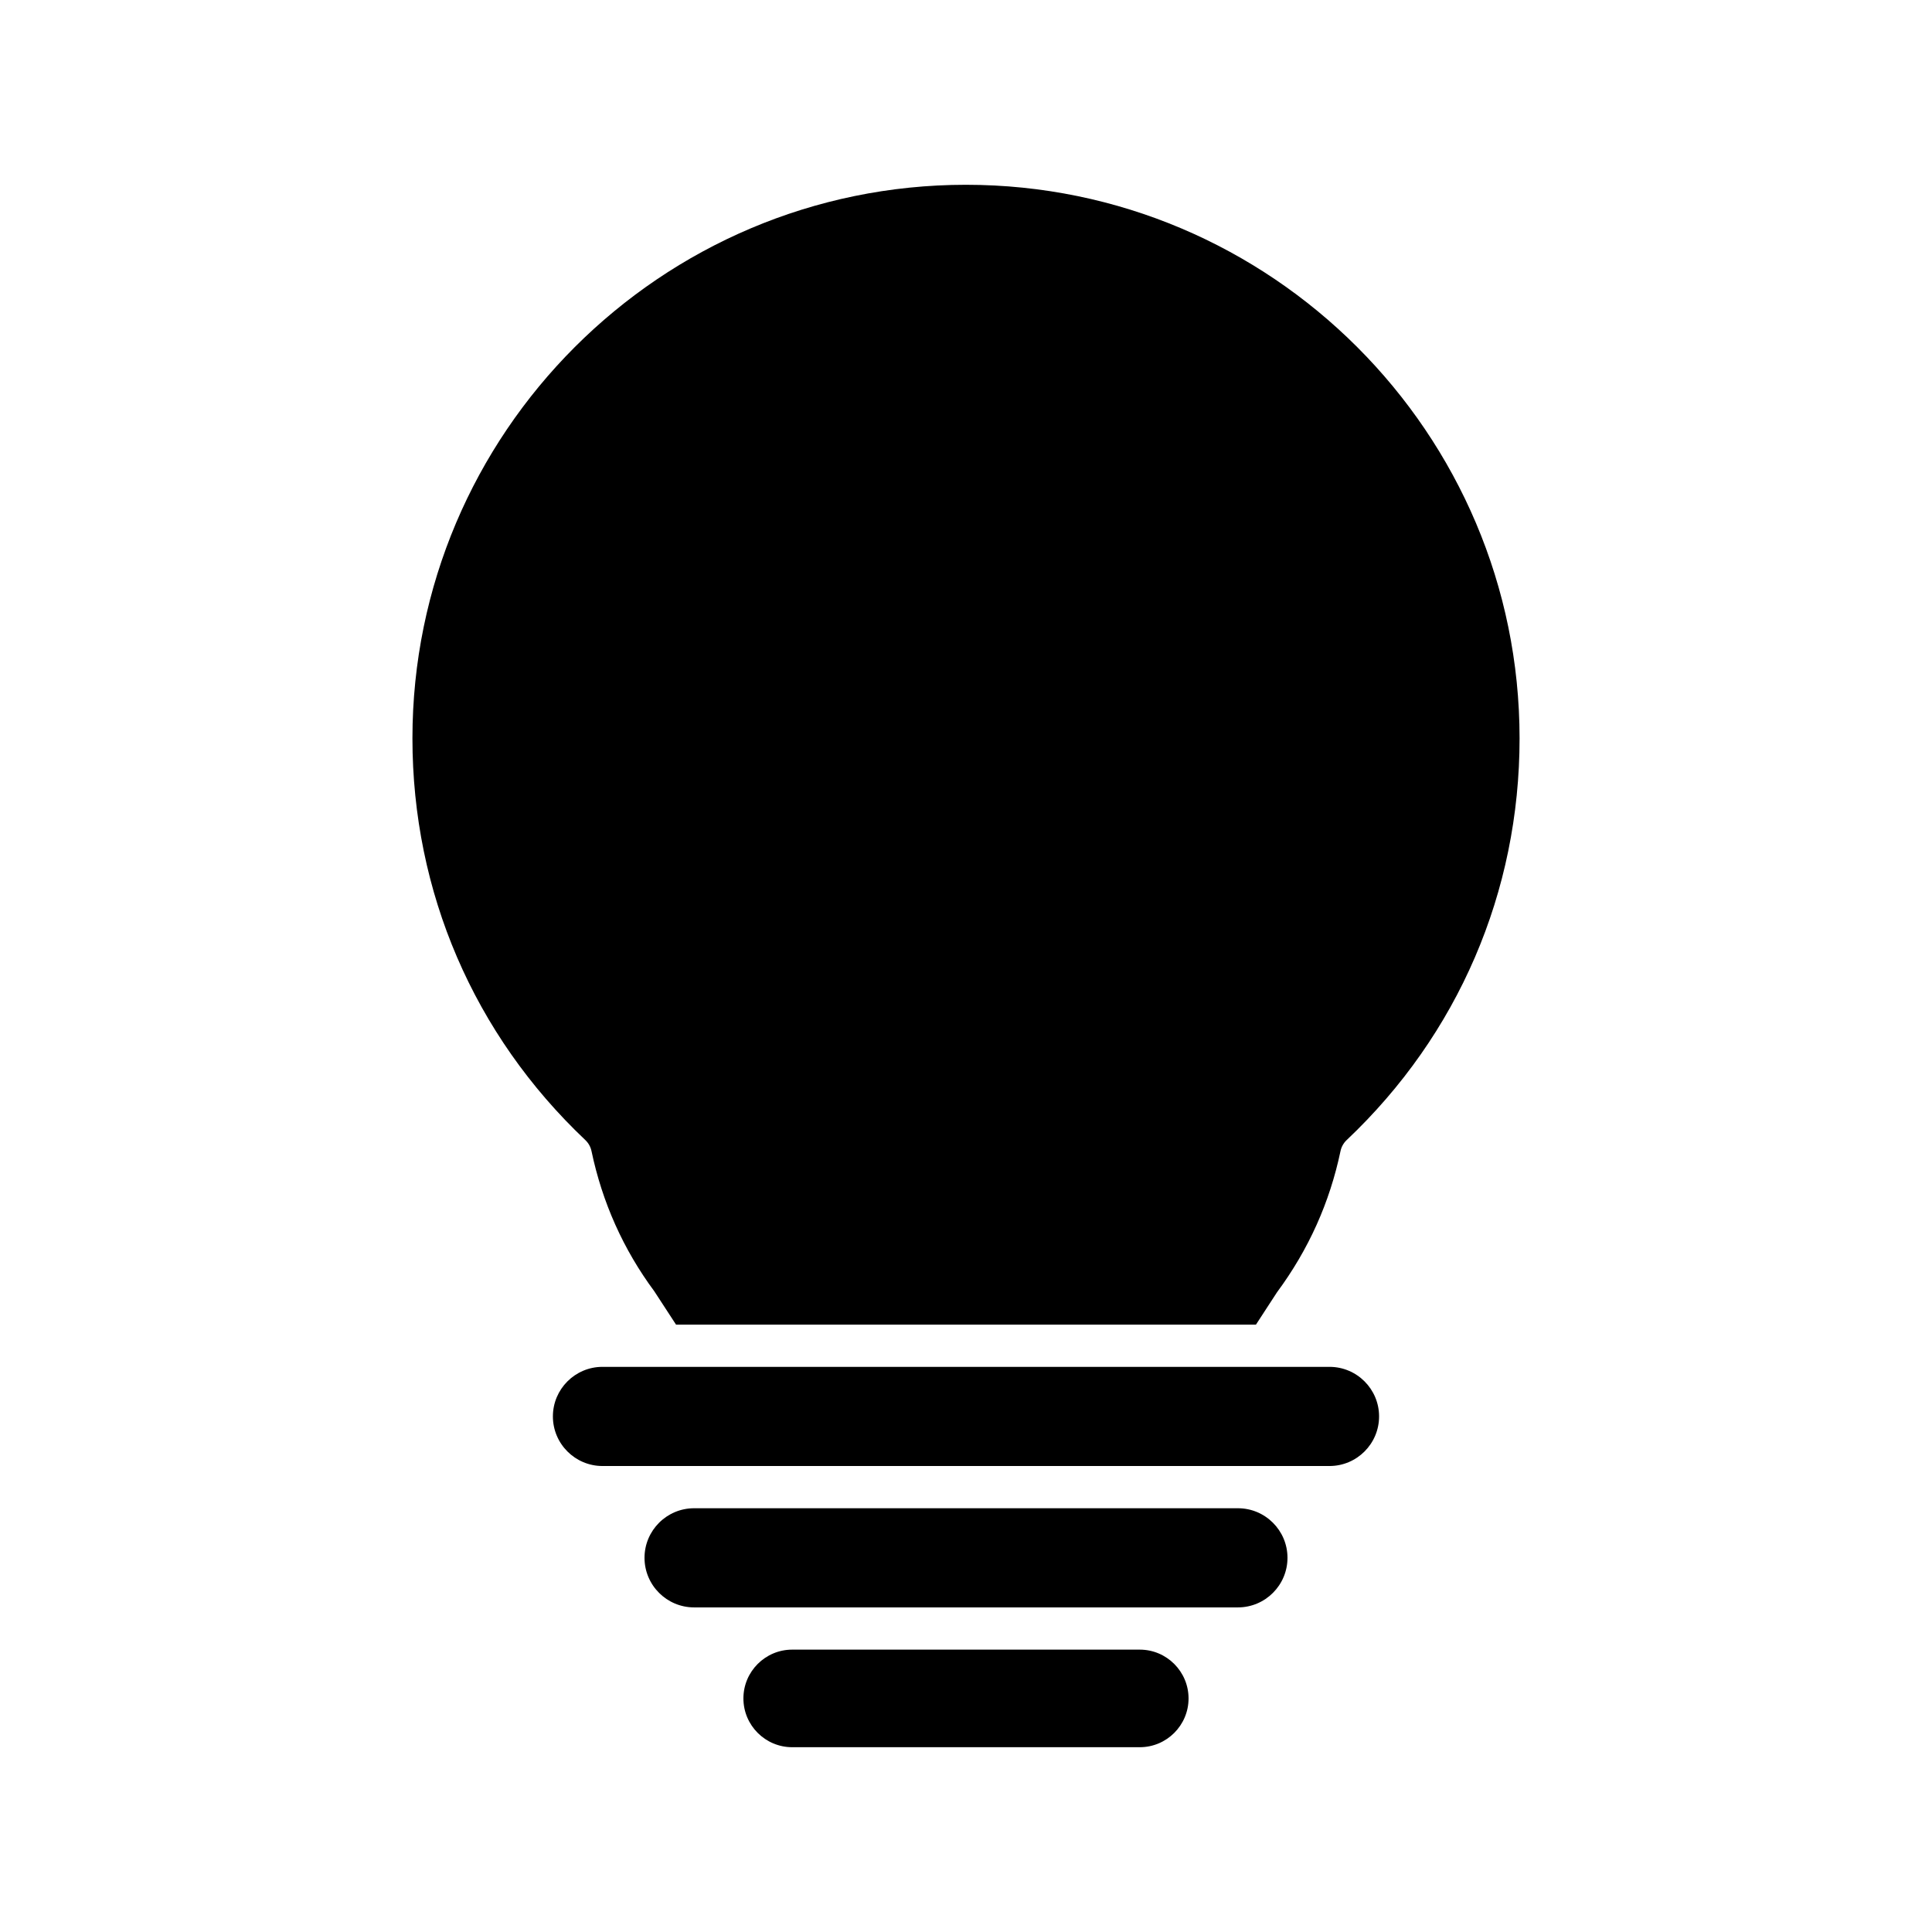 <?xml version="1.0" encoding="UTF-8"?>
<!-- Uploaded to: ICON Repo, www.svgrepo.com, Generator: ICON Repo Mixer Tools -->
<svg fill="#000000" width="800px" height="800px" version="1.1" viewBox="144 144 512 512" xmlns="http://www.w3.org/2000/svg">
 <g>
  <path d="m446.05 581.17h-92.109c-7.129 0-12.93 5.801-12.93 12.93 0 7.129 5.801 12.93 12.93 12.93h92.109c7.129 0 12.93-5.801 12.93-12.93-0.004-7.129-5.805-12.93-12.93-12.93z"/>
  <path d="m472.06 543.7h-144.12c-7.242 0-13.137 5.894-13.137 13.137 0 7.246 5.894 13.141 13.137 13.141h144.12c7.242 0 13.137-5.894 13.137-13.141 0.004-7.246-5.891-13.137-13.133-13.137z"/>
  <path d="m496.34 506.23h-192.68c-7.246 0-13.137 5.894-13.137 13.137 0 7.246 5.894 13.141 13.137 13.141h192.67c7.246 0 13.141-5.894 13.141-13.141 0-7.246-5.891-13.137-13.137-13.137z"/>
  <path d="m400 192.97c-80.887 0-146.7 65.809-146.7 146.7 0 40.711 16.273 78.52 45.82 106.46 0.828 0.785 1.398 1.801 1.633 2.918 2.852 13.594 8.445 26.086 16.637 37.141l5.769 8.855h153.68l5.582-8.578c8.383-11.332 13.977-23.828 16.828-37.418 0.23-1.117 0.805-2.137 1.633-2.918 29.547-27.938 45.82-65.746 45.82-106.46-0.008-80.891-65.816-146.7-146.7-146.7z"/>
 </g>
</svg>